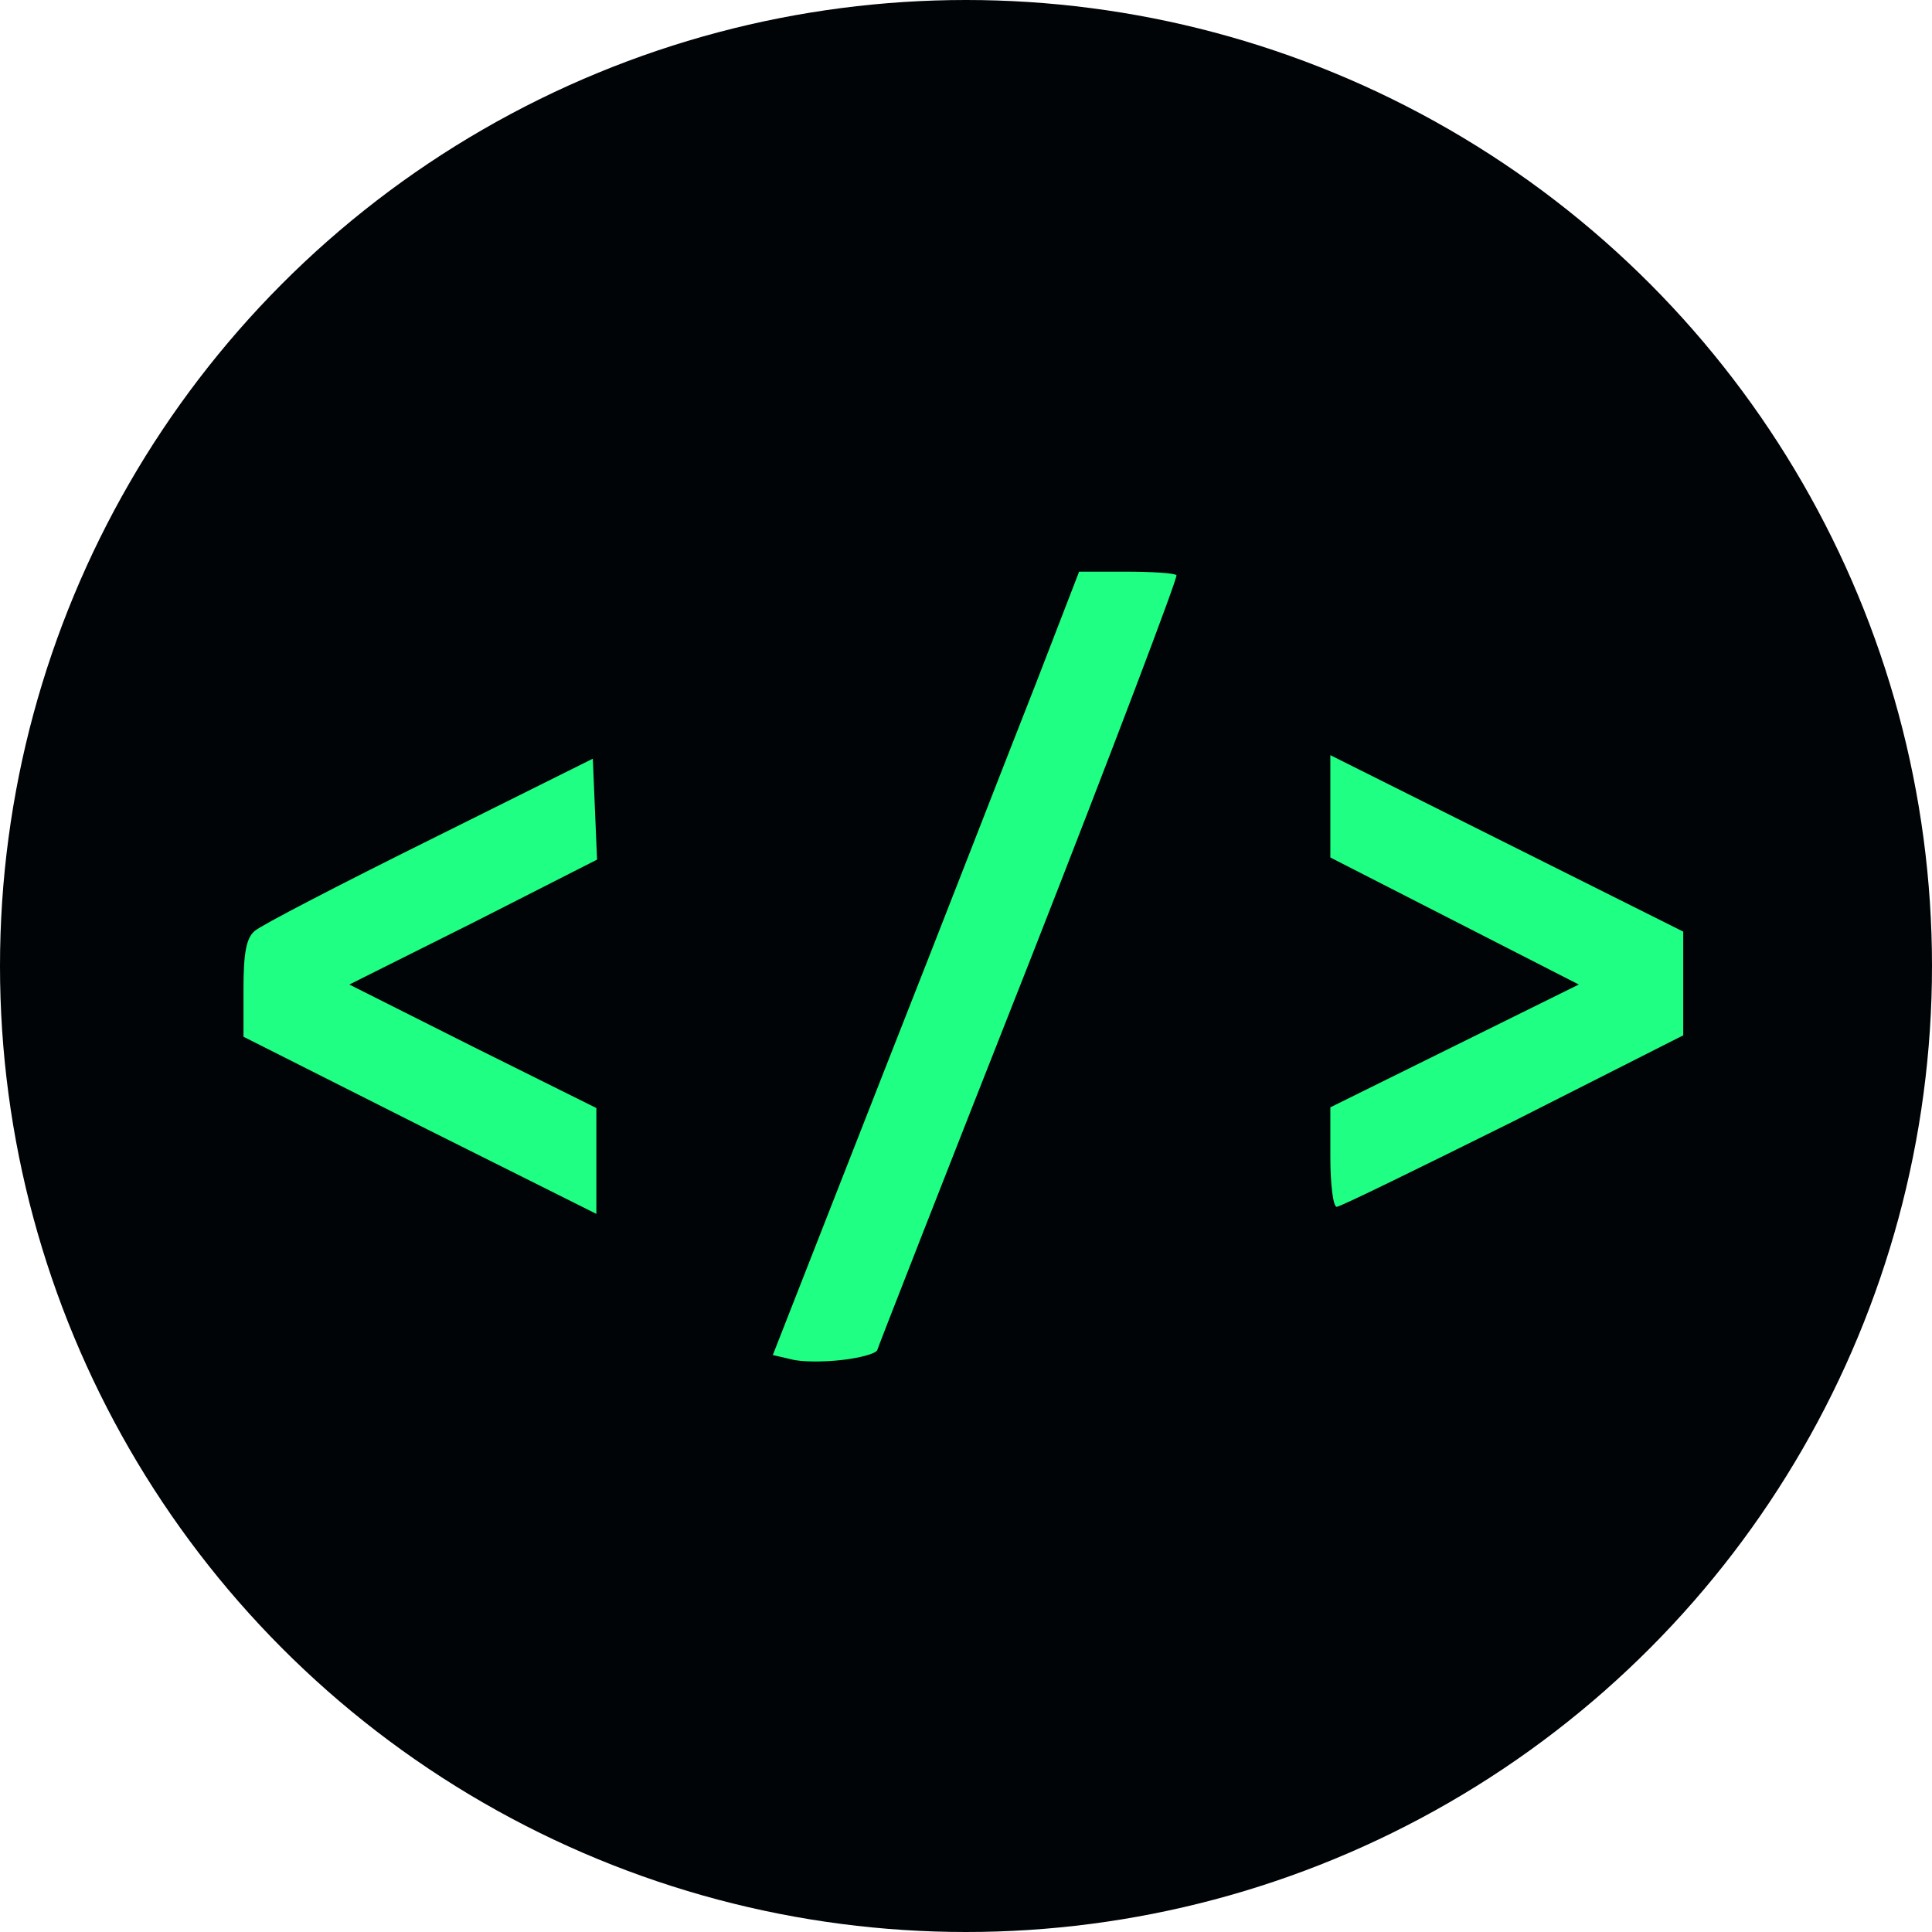 <svg width="365" height="365" viewBox="0 0 365 365" fill="none" xmlns="http://www.w3.org/2000/svg">
<circle cx="182.5" cy="182.5" r="182.5" fill="#000407"/>
<path d="M195.733 129.067C191.2 140.533 178.267 173.867 166.8 202.933L146 256L149.467 256.8C151.333 257.333 155.6 257.333 159.067 256.933C162.533 256.533 165.467 255.733 165.733 255.067C165.867 254.533 178.8 221.467 194.533 181.6C210.133 141.867 222.533 109.067 222.267 108.667C221.867 108.267 217.6 108 212.667 108H203.867L195.733 129.067Z" fill="#1EFF84"/>
<path d="M81.2 158.667C64.267 167.067 49.333 174.8 48.133 175.867C46.533 177.2 46 180 46 186.8V195.867L79.333 212.667L112.667 229.333V219.333V209.333L89.333 197.733L66 186L89.467 174.267L112.8 162.4L112.4 152.933L112 143.333L81.2 158.667Z" fill="#1EFF84"/>
<path d="M251.333 152.267V162L274.8 174L298.267 186L274.8 197.6L251.333 209.2V218.667C251.333 223.733 251.867 228 252.533 228C253.2 228 268.133 220.667 285.867 211.867L318 195.6V185.867V176L284.667 159.333L251.333 142.667V152.267Z" fill="#1EFF84"/>
</svg>
